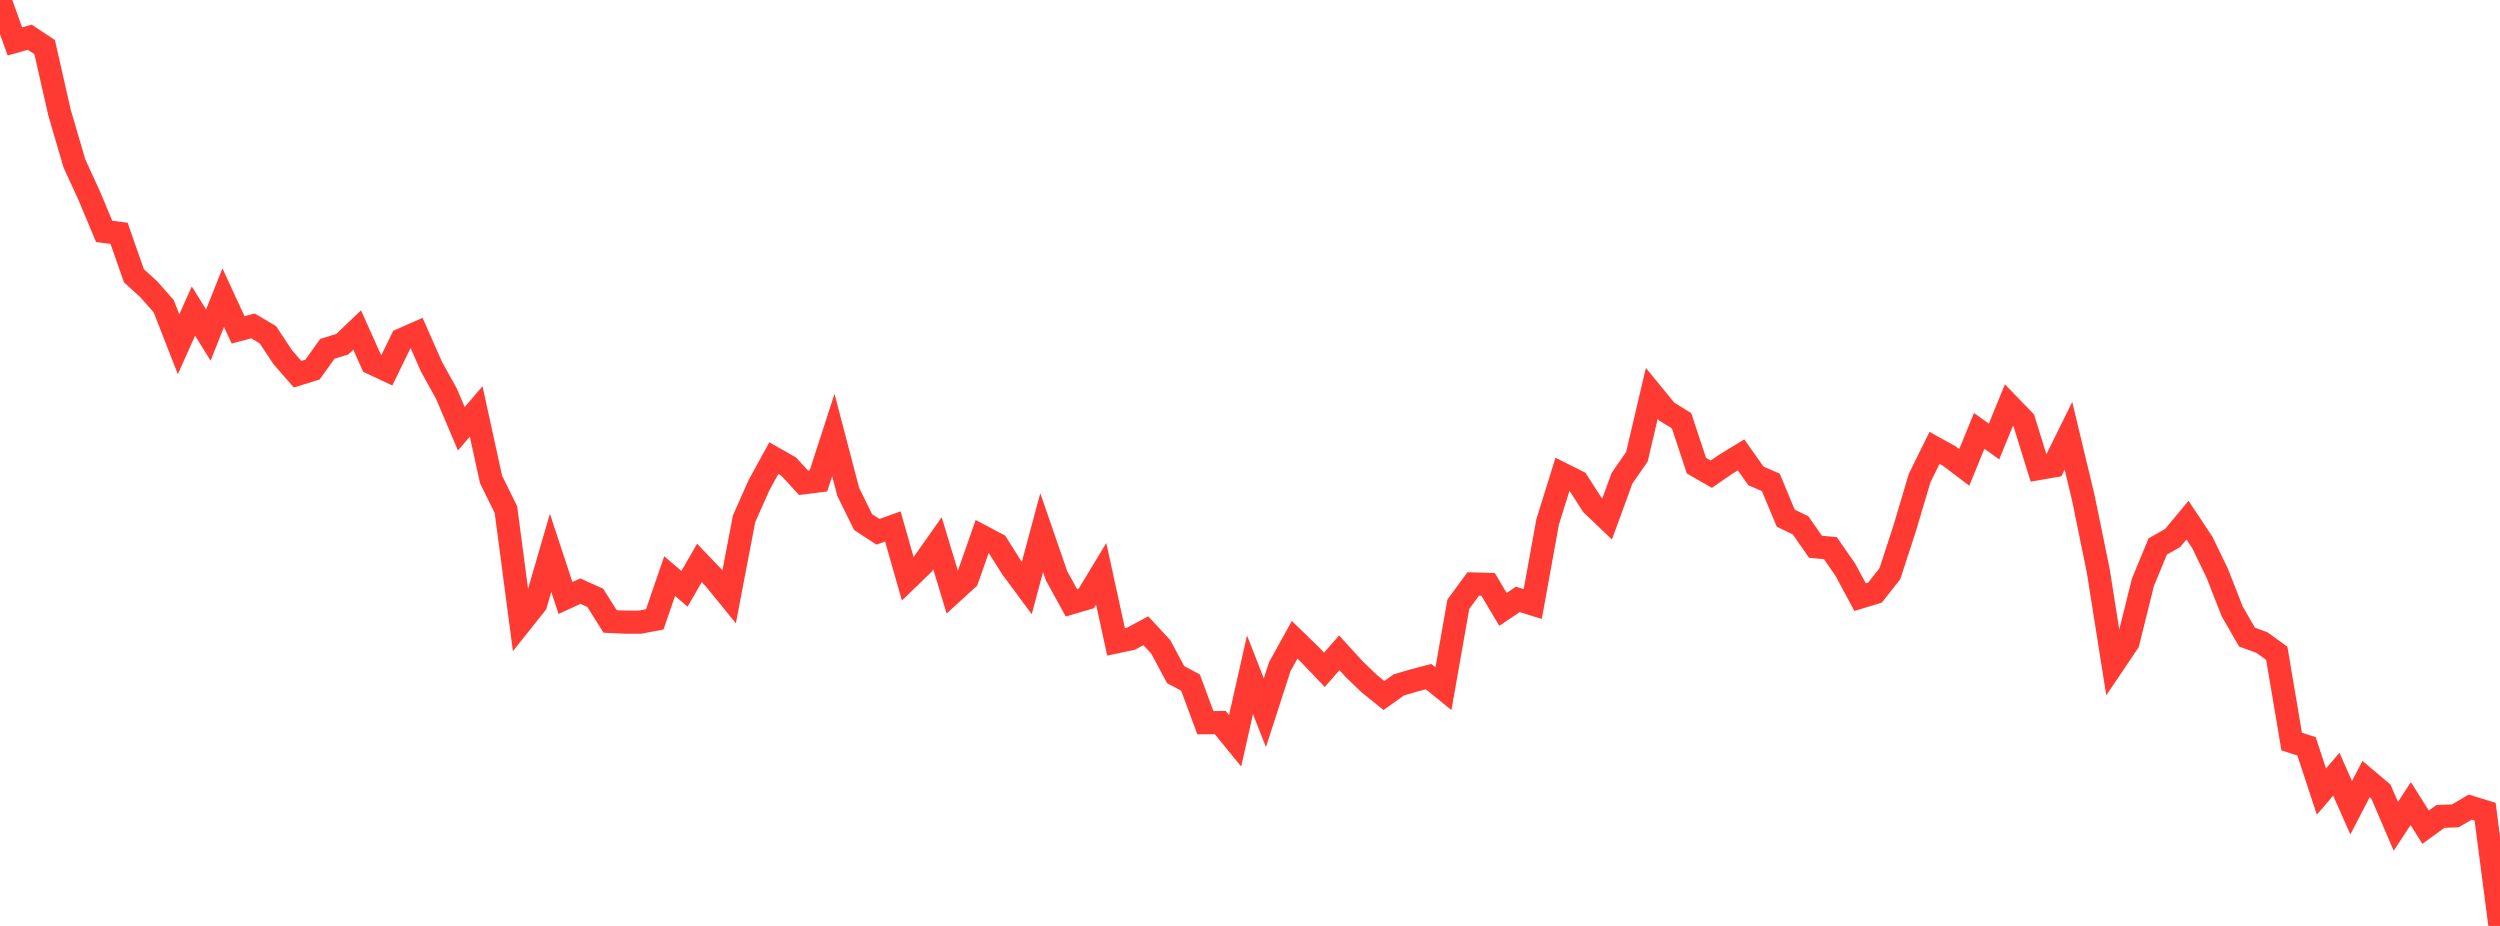 <?xml version="1.0" standalone="no"?>
<!DOCTYPE svg PUBLIC "-//W3C//DTD SVG 1.1//EN" "http://www.w3.org/Graphics/SVG/1.1/DTD/svg11.dtd">

<svg width="135" height="50" viewBox="0 0 135 50" preserveAspectRatio="none" 
  xmlns="http://www.w3.org/2000/svg"
  xmlns:xlink="http://www.w3.org/1999/xlink">


<polyline points="0.0, 0.0 0.804, 2.237 1.607, 2.01 2.411, 2.545 3.214, 6.083 4.018, 8.826 4.821, 10.573 5.625, 12.496 6.429, 12.598 7.232, 14.891 8.036, 15.623 8.839, 16.534 9.643, 18.591 10.446, 16.797 11.25, 18.094 12.054, 16.075 12.857, 17.812 13.661, 17.6 14.464, 18.075 15.268, 19.288 16.071, 20.208 16.875, 19.958 17.679, 18.836 18.482, 18.588 19.286, 17.821 20.089, 19.612 20.893, 19.989 21.696, 18.342 22.5, 17.988 23.304, 19.812 24.107, 21.257 24.911, 23.154 25.714, 22.217 26.518, 25.894 27.321, 27.523 28.125, 33.622 28.929, 32.613 29.732, 29.852 30.536, 32.292 31.339, 31.922 32.143, 32.283 32.946, 33.558 33.75, 33.595 34.554, 33.597 35.357, 33.447 36.161, 31.11 36.964, 31.796 37.768, 30.396 38.571, 31.237 39.375, 32.224 40.179, 28.017 40.982, 26.207 41.786, 24.74 42.589, 25.197 43.393, 26.071 44.196, 25.97 45.0, 23.49 45.804, 26.561 46.607, 28.193 47.411, 28.717 48.214, 28.428 49.018, 31.254 49.821, 30.477 50.625, 29.337 51.429, 32 52.232, 31.268 53.036, 28.972 53.839, 29.396 54.643, 30.671 55.446, 31.755 56.25, 28.764 57.054, 31.092 57.857, 32.551 58.661, 32.315 59.464, 30.987 60.268, 34.663 61.071, 34.492 61.875, 34.061 62.679, 34.929 63.482, 36.427 64.286, 36.856 65.089, 39.025 65.893, 39.02 66.696, 40.003 67.5, 36.438 68.304, 38.487 69.107, 36.001 69.911, 34.55 70.714, 35.327 71.518, 36.17 72.321, 35.252 73.125, 36.133 73.929, 36.909 74.732, 37.557 75.536, 36.985 76.339, 36.748 77.143, 36.538 77.946, 37.189 78.75, 32.629 79.554, 31.535 80.357, 31.557 81.161, 32.908 81.964, 32.366 82.768, 32.617 83.571, 28.189 84.375, 25.607 85.179, 26.008 85.982, 27.255 86.786, 28.022 87.589, 25.825 88.393, 24.665 89.196, 21.245 90.0, 22.225 90.804, 22.719 91.607, 25.144 92.411, 25.606 93.214, 25.054 94.018, 24.564 94.821, 25.7 95.625, 26.048 96.429, 27.979 97.232, 28.369 98.036, 29.526 98.839, 29.6 99.643, 30.756 100.446, 32.246 101.25, 32.002 102.054, 30.979 102.857, 28.517 103.661, 25.813 104.464, 24.185 105.268, 24.632 106.071, 25.239 106.875, 23.269 107.679, 23.84 108.482, 21.876 109.286, 22.708 110.089, 25.299 110.893, 25.16 111.696, 23.532 112.5, 26.888 113.304, 30.813 114.107, 35.883 114.911, 34.691 115.714, 31.455 116.518, 29.508 117.321, 29.054 118.125, 28.088 118.929, 29.299 119.732, 30.956 120.536, 33.01 121.339, 34.404 122.143, 34.698 122.946, 35.277 123.75, 40.042 124.554, 40.305 125.357, 42.745 126.161, 41.807 126.964, 43.617 127.768, 42.071 128.571, 42.748 129.375, 44.624 130.179, 43.393 130.982, 44.668 131.786, 44.086 132.589, 44.056 133.393, 43.584 134.196, 43.831 135.0, 50.0" fill="none" stroke="#ff3a33" stroke-width="1.25"/>

</svg>